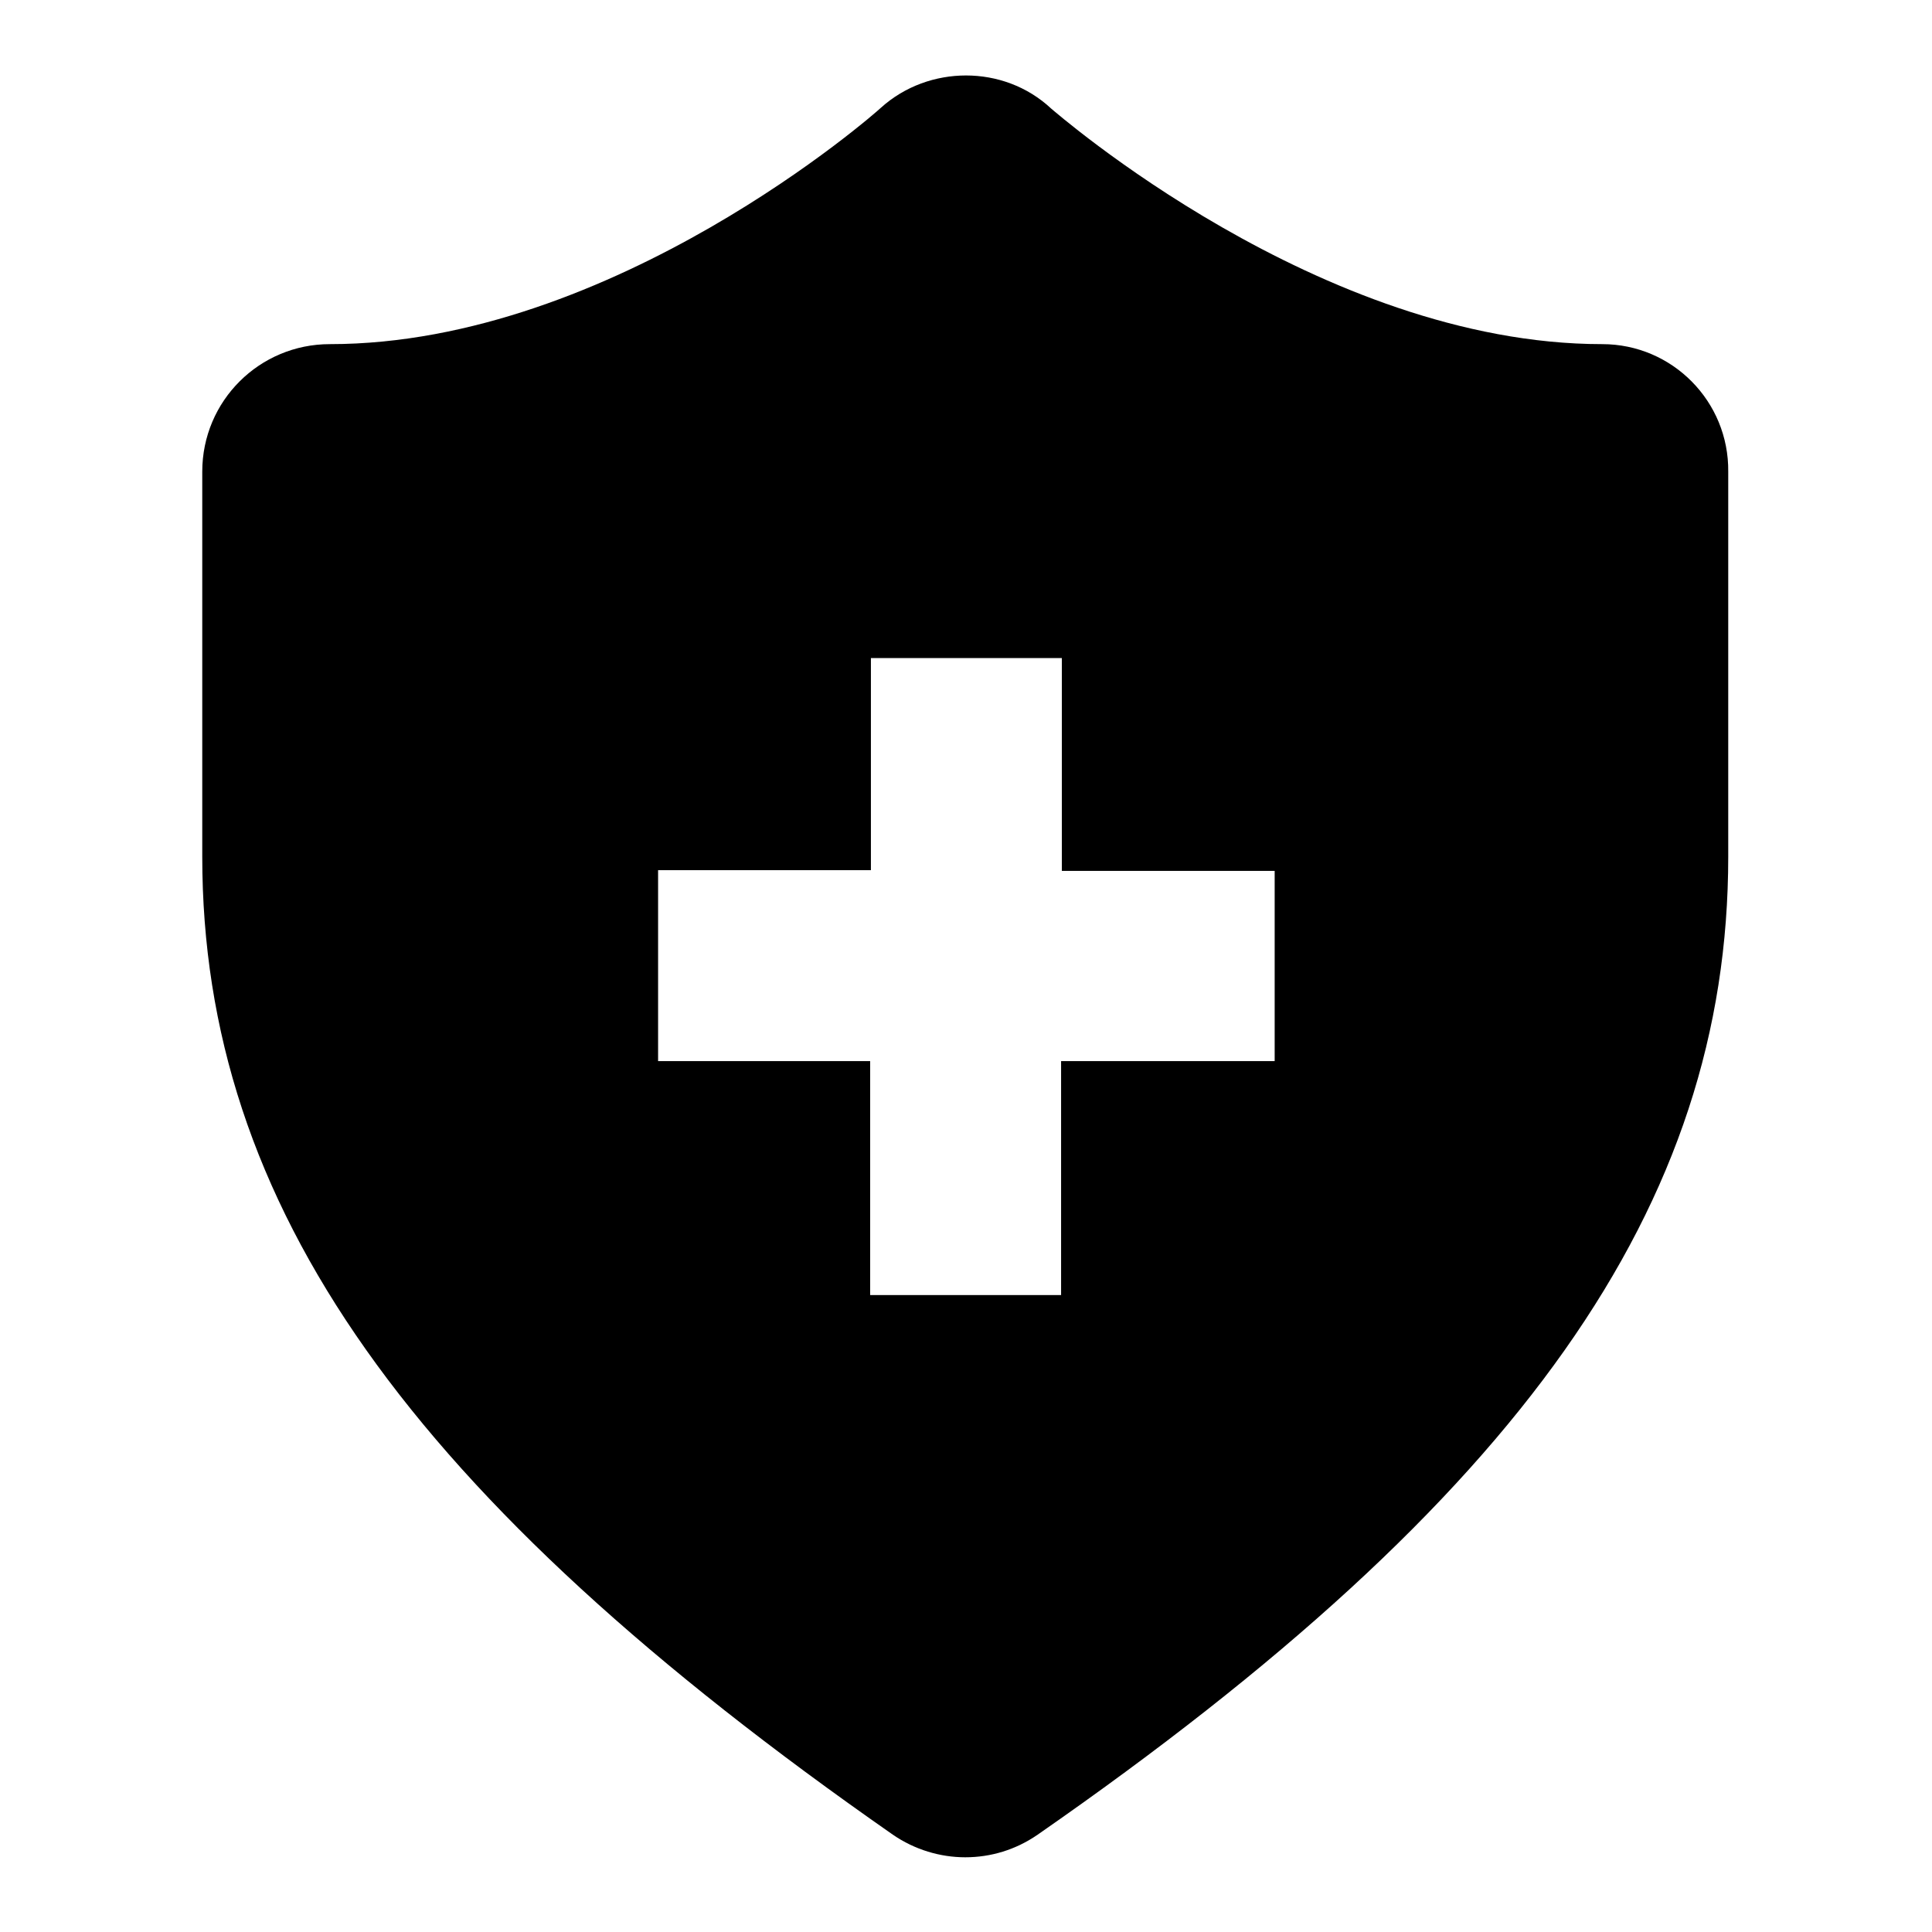 <?xml version="1.0" encoding="utf-8"?>
<!-- Svg Vector Icons : http://www.onlinewebfonts.com/icon -->
<!DOCTYPE svg PUBLIC "-//W3C//DTD SVG 1.1//EN" "http://www.w3.org/Graphics/SVG/1.1/DTD/svg11.dtd">
<svg version="1.1" xmlns="http://www.w3.org/2000/svg" xmlns:xlink="http://www.w3.org/1999/xlink" x="0px" y="0px" viewBox="0 0 256 256" enable-background="new 0 0 256 256" xml:space="preserve">
<g><g><path fill="#000000" d="M212.3,45.6L212.3,45.6c-37.4,0-72.6-30.9-73-31.2C136.1,11.4,132,10,128,10c-4,0-8.1,1.4-11.3,4.3c-0.5,0.5-35.4,31.3-73,31.3c-9.3,0-16.9,7.5-16.9,16.9v51c0,46.2,27.4,84.9,91.5,129.6c2.9,2,6.3,3,9.6,3c3.4,0,6.7-1,9.6-3c64.2-44.6,91.5-83.4,91.5-129.6v-51C229.1,53.2,221.6,45.6,212.3,45.6L212.3,45.6L212.3,45.6z M168.8,140.6h-28.2v31h-25.3v-31H87.2v-25.3h28.2V87.2h25.3v28.2h28.2V140.6L168.8,140.6L168.8,140.6z"/></g></g>
</svg>
